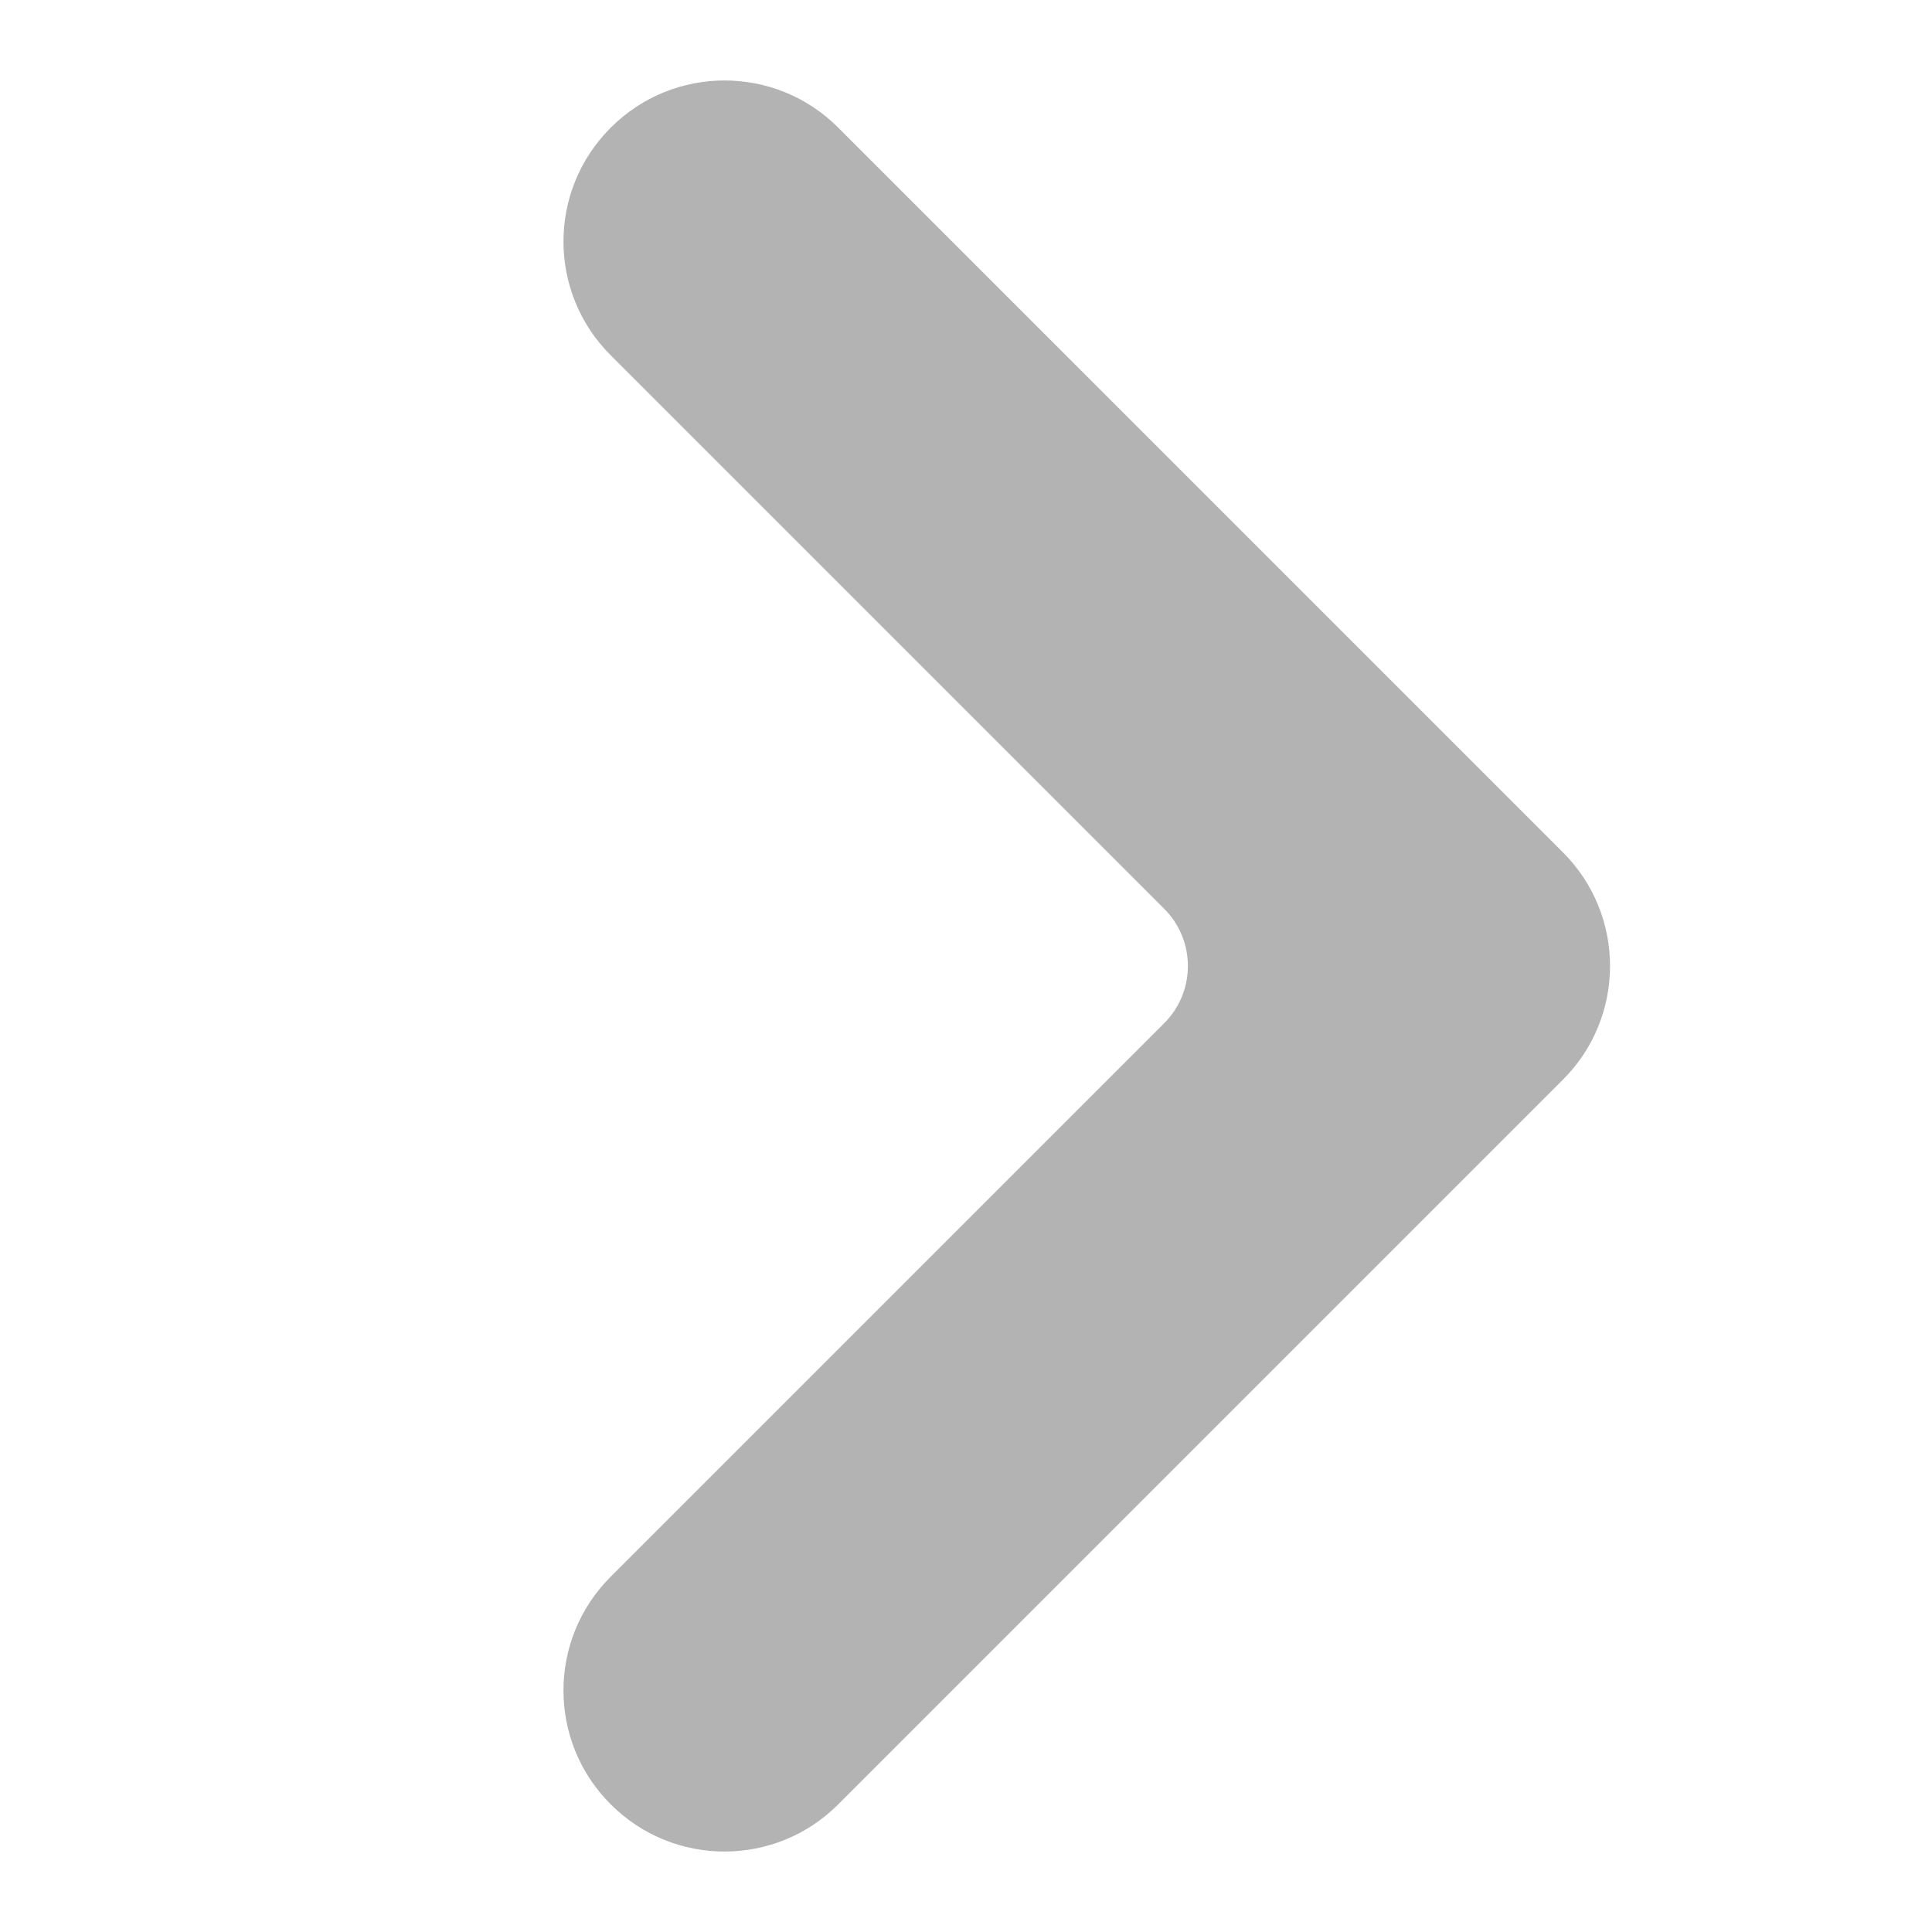 <svg width="10" height="10" viewBox="0 0 10 10" fill="none" xmlns="http://www.w3.org/2000/svg">
<g clip-path="url(#clip0_5034_4431)">
<path fill-rule="evenodd" clip-rule="evenodd" d="M3.161 9.339C2.835 9.014 2.835 8.486 3.161 8.161L6.027 5.295C6.189 5.132 6.189 4.868 6.027 4.705L3.161 1.839C2.835 1.514 2.835 0.986 3.161 0.661C3.486 0.335 4.014 0.335 4.339 0.661L8.089 4.411C8.415 4.736 8.415 5.264 8.089 5.589L4.339 9.339C4.014 9.665 3.486 9.665 3.161 9.339Z" fill="#B3B3B3"/>
</g>
<defs>
<clipPath id="clip0_5034_4431">
<rect width="10" height="10" fill="white"/>
</clipPath>
</defs>
</svg>
